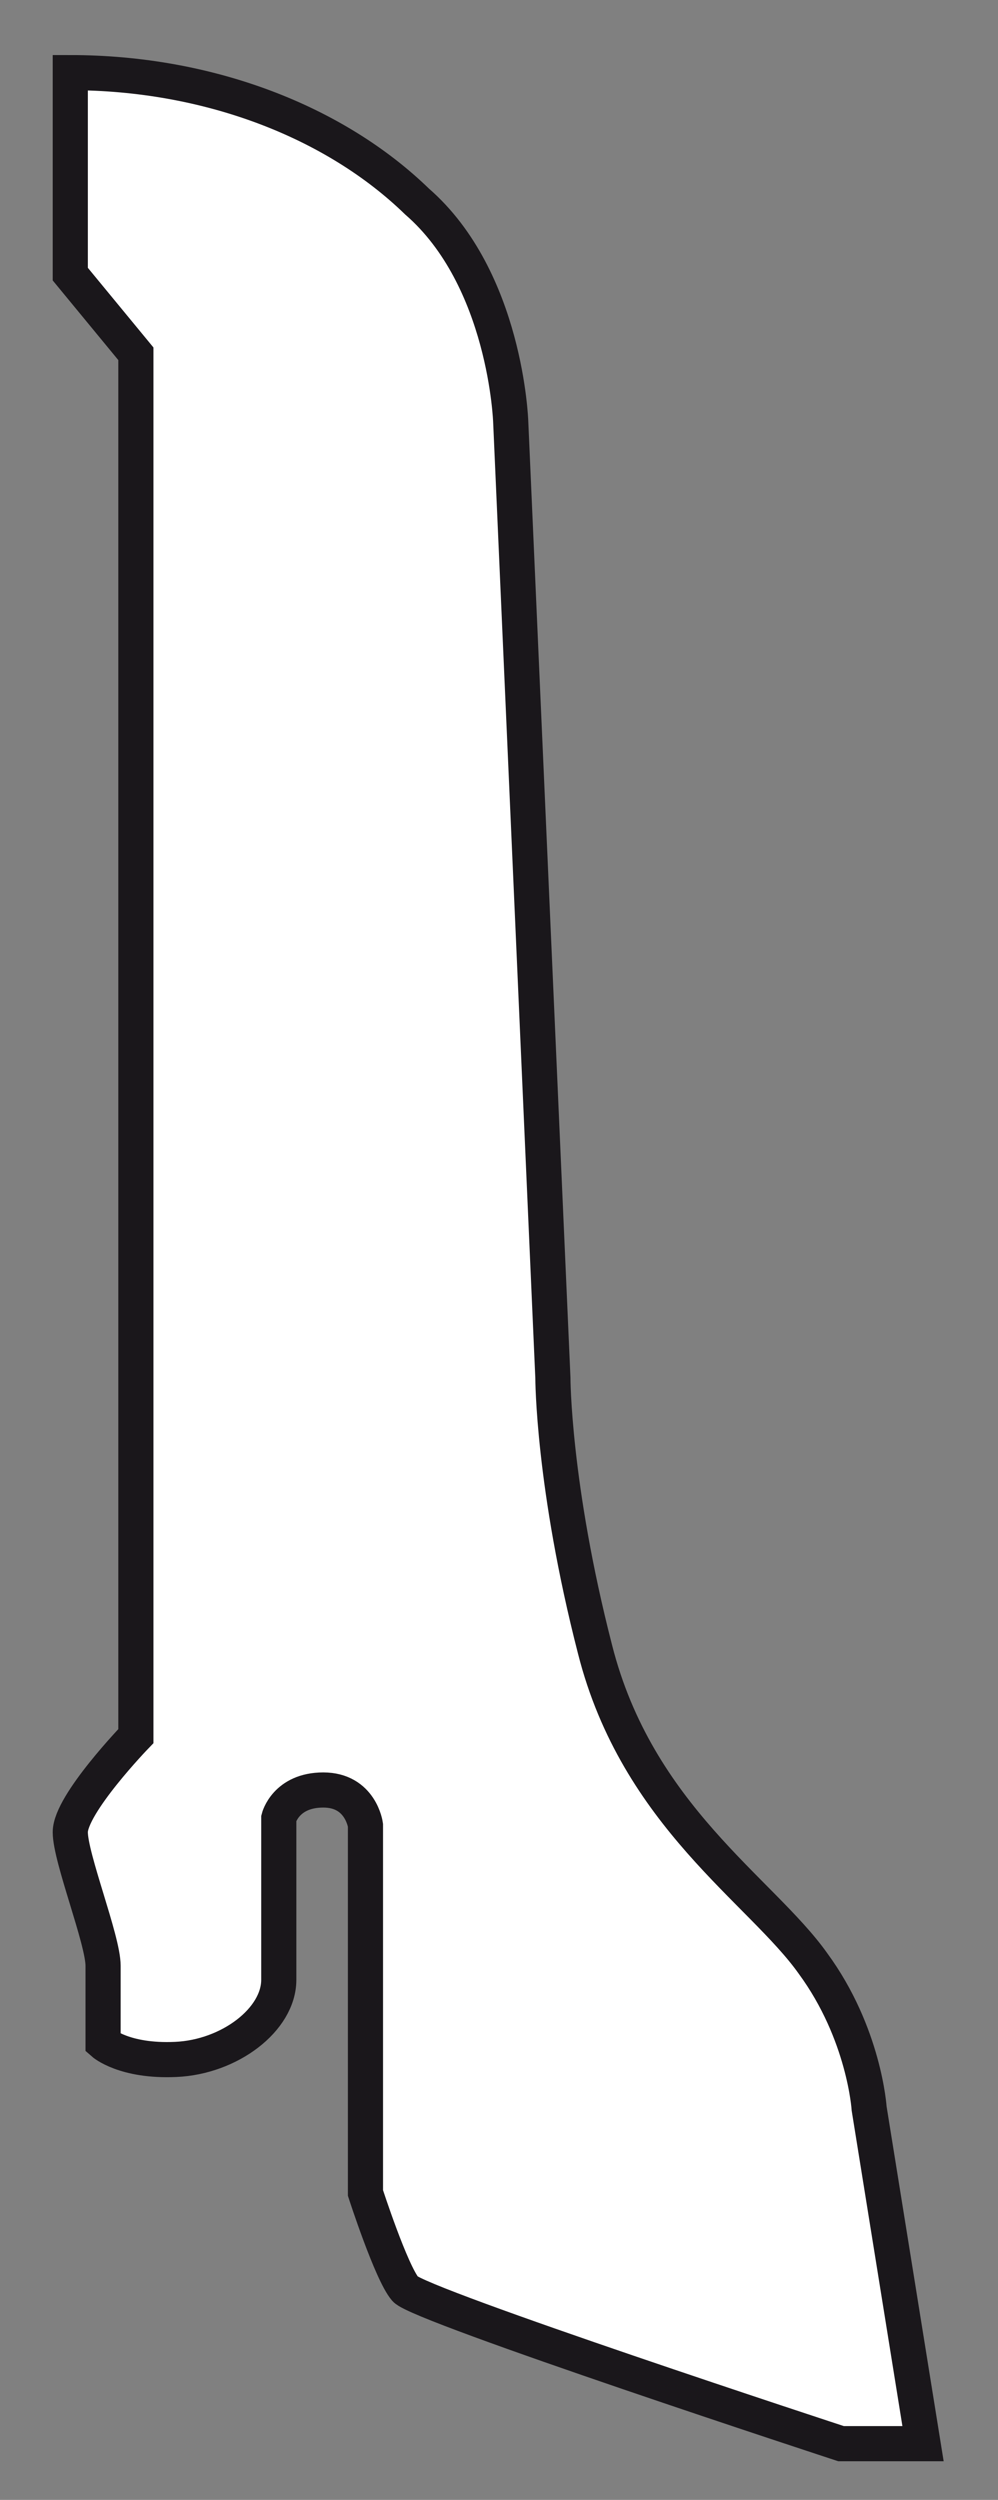 <?xml version="1.0" encoding="utf-8"?>
<!-- Generator: Adobe Illustrator 25.3.1, SVG Export Plug-In . SVG Version: 6.00 Build 0)  -->
<svg version="1.1" id="Ebene_1" xmlns="http://www.w3.org/2000/svg" xmlns:xlink="http://www.w3.org/1999/xlink" x="0px" y="0px"
	 viewBox="0 0 42.6 106.7" style="enable-background:new 0 0 42.6 106.7;" xml:space="preserve">
<rect x="0" y="0" width="42.6" height="106.7" fill="#808080" stroke="none"/>
<style type="text/css">
	.st0{fill:#FFFFFF;stroke:#1A171B;stroke-width:1.5;}
</style>
<g>
	<path class="st0" d="M17.8,8.6c3.8,3.3,4,9.4,4,9.4l1.8,40.8c0,0,0,4.6,1.8,11.6c1.8,7.1,7.1,10.3,9.3,13.4c2.2,3,2.4,6.2,2.4,6.2
		l2.3,14.3h-3.5c0,0-18-5.9-18.6-6.6s-1.7-4.1-1.7-4.1V77.9c0,0-0.2-1.5-1.8-1.5s-1.9,1.2-1.9,1.2v6.9c0,1.7-2.1,3.3-4.4,3.4
		c-2.2,0.1-3.1-0.7-3.1-0.7v-3.3c0-1.1-1.4-4.6-1.4-5.7c0-1.2,2.8-4.1,2.8-4.1v-59L3,11.7V3.1C8.9,3.1,14.3,5.2,17.8,8.6z"/>
</g>
</svg>
